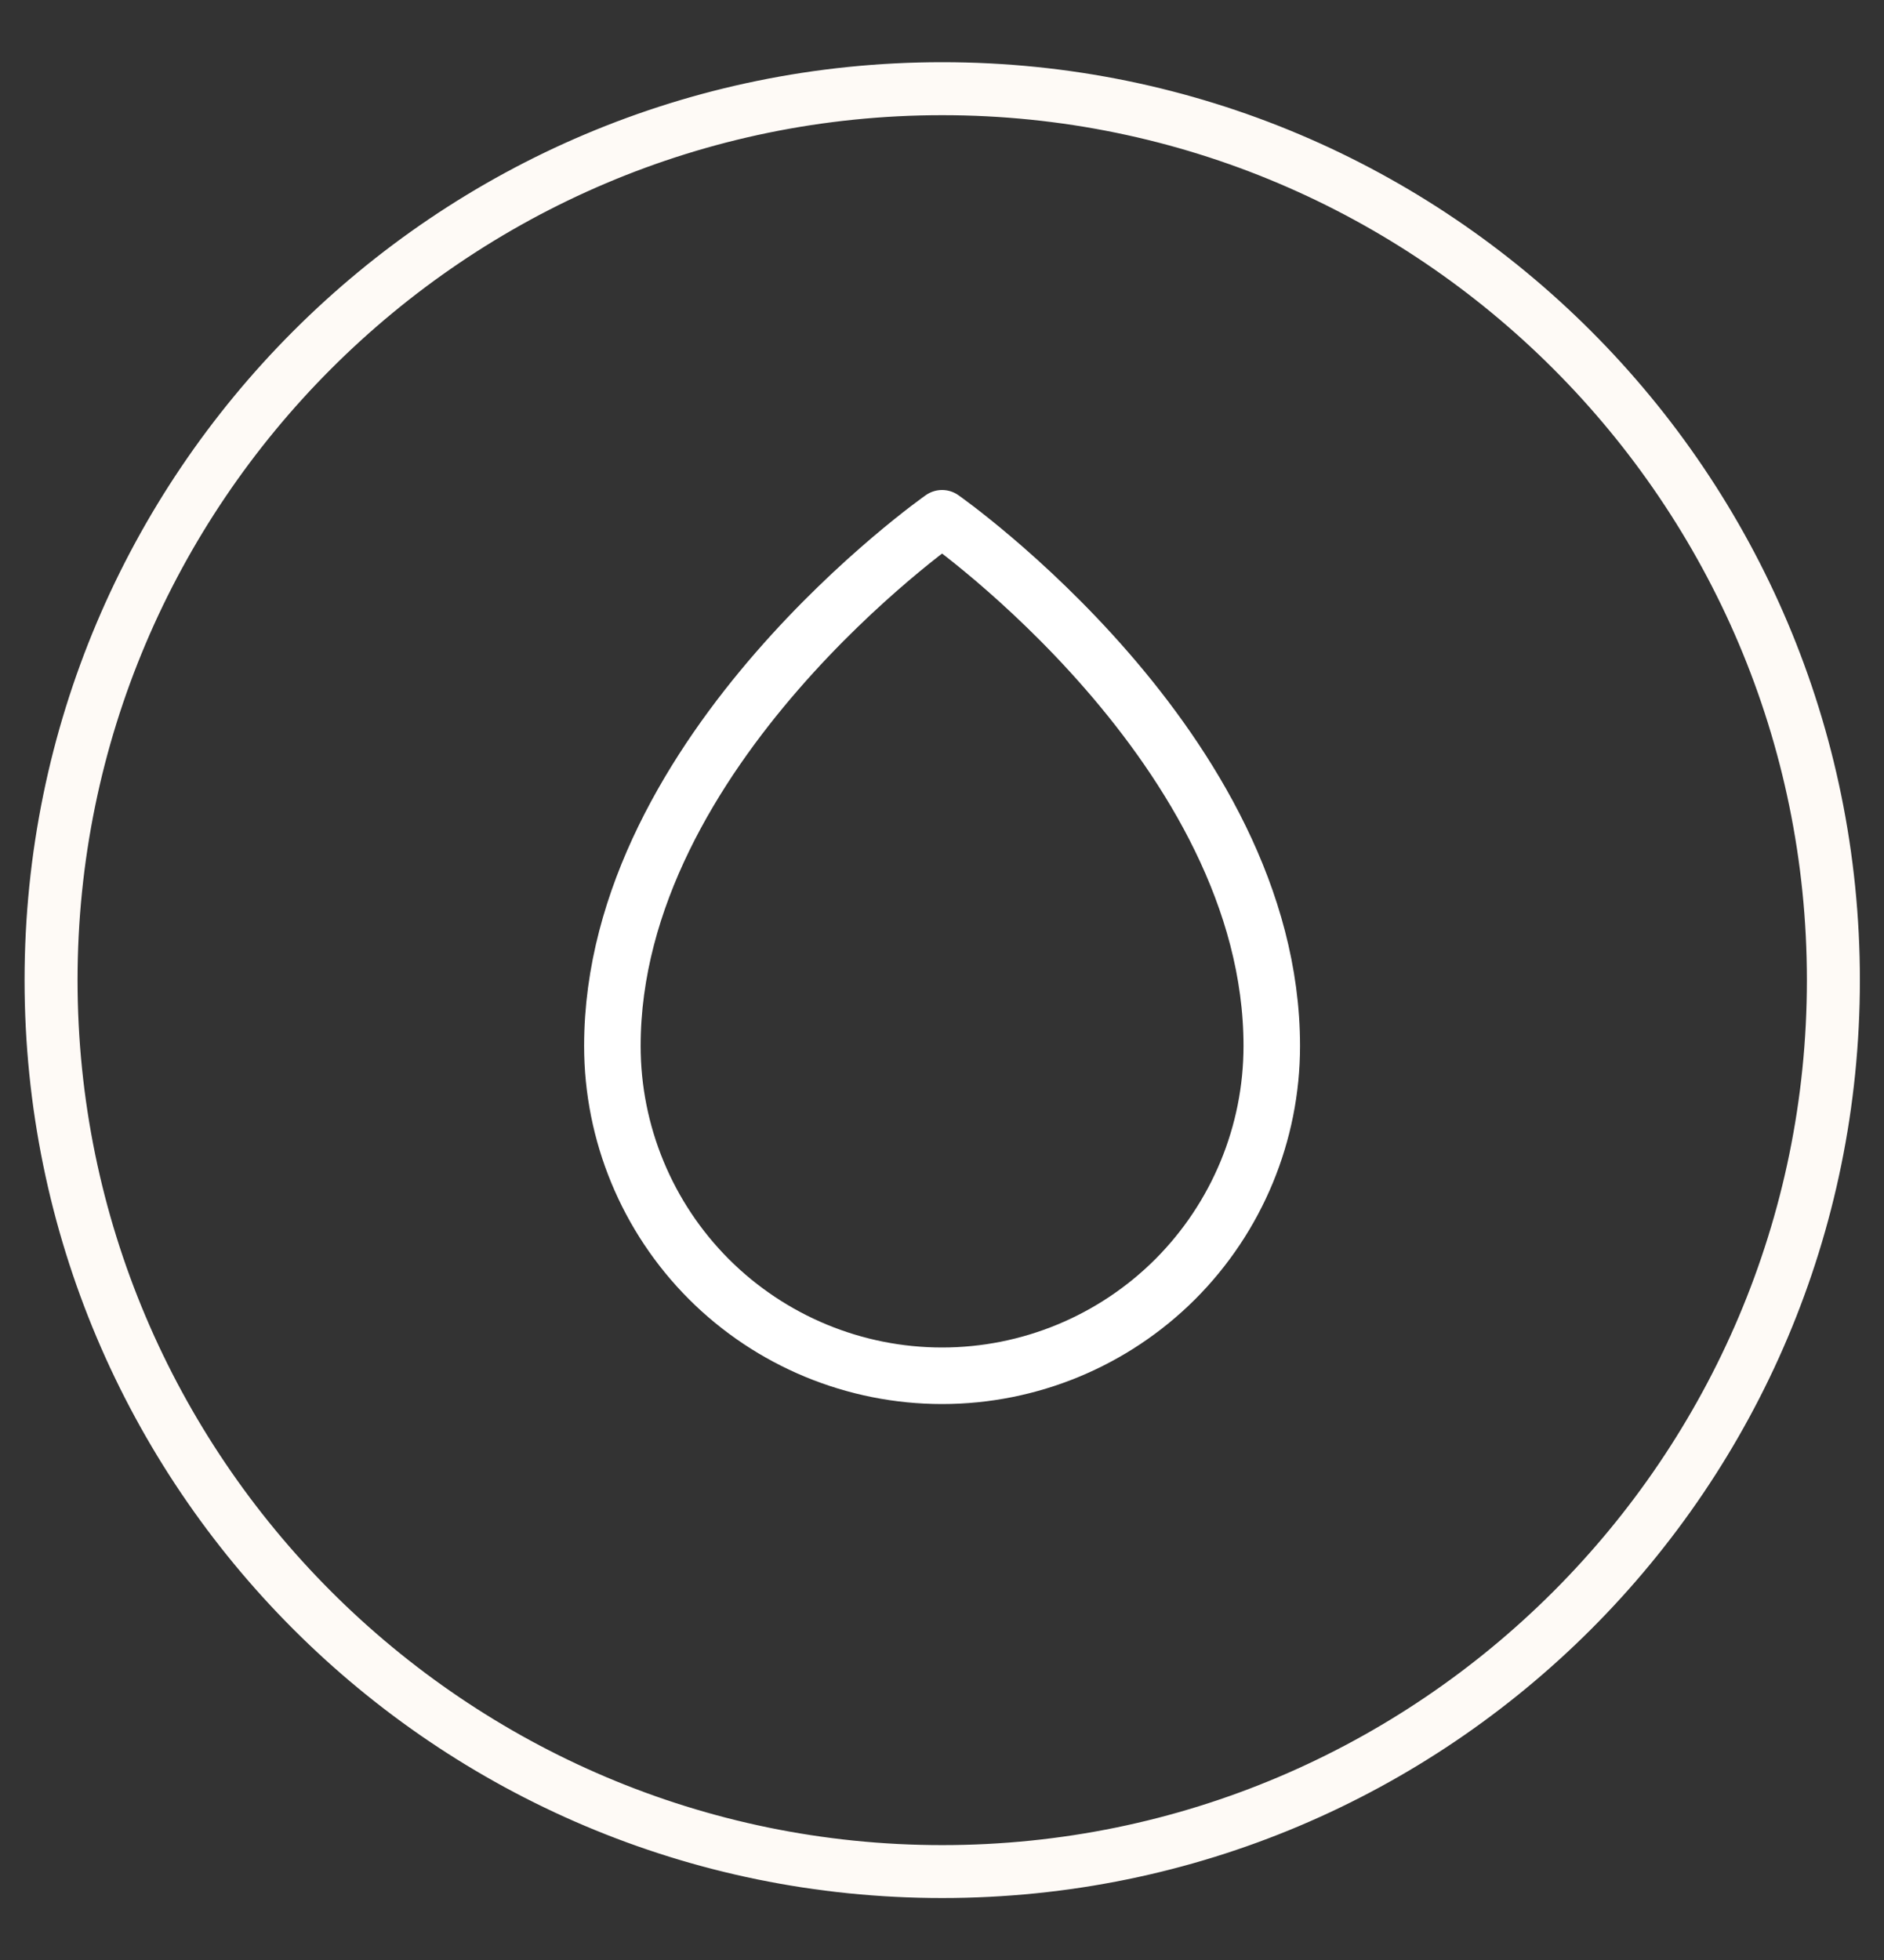 <svg xmlns="http://www.w3.org/2000/svg" fill="none" viewBox="0 0 25 26" height="26" width="25">
<rect x="0" y="0" width="25" height="26" fill="#333333" stroke="none"/>
<path stroke-width="0.35" stroke="#FEFAF6" fill="#FEFAF6" d="M12.503 1.353C18.923 1.353 24.152 6.577 24.152 13.002C24.152 19.426 18.927 24.651 12.503 24.651C6.079 24.651 0.854 19.422 0.854 13.002C0.854 6.581 6.079 1.353 12.503 1.353ZM12.503 1C5.874 1 0.501 6.373 0.501 13.002C0.501 19.631 5.874 25.003 12.503 25.003C19.132 25.003 24.505 19.631 24.505 13.002C24.505 6.373 19.128 1 12.503 1Z"></path>
<g clip-path="url(#clip0_3095_2520)">
<path stroke-linejoin="round" stroke-linecap="round" stroke-width="0.75" stroke="white" d="M16.876 13.875C16.876 9.938 12.501 6.875 12.501 6.875C12.501 6.875 8.126 9.938 8.126 13.875C8.126 15.035 8.587 16.148 9.407 16.969C10.228 17.789 11.341 18.25 12.501 18.25C13.661 18.25 14.774 17.789 15.595 16.969C16.415 16.148 16.876 15.035 16.876 13.875Z"></path>
</g>
<defs>
<clipPath id="clip0_3095_2520">
<rect transform="translate(5.501 6)" fill="white" height="14" width="14"></rect>
</clipPath>
</defs>
</svg>
